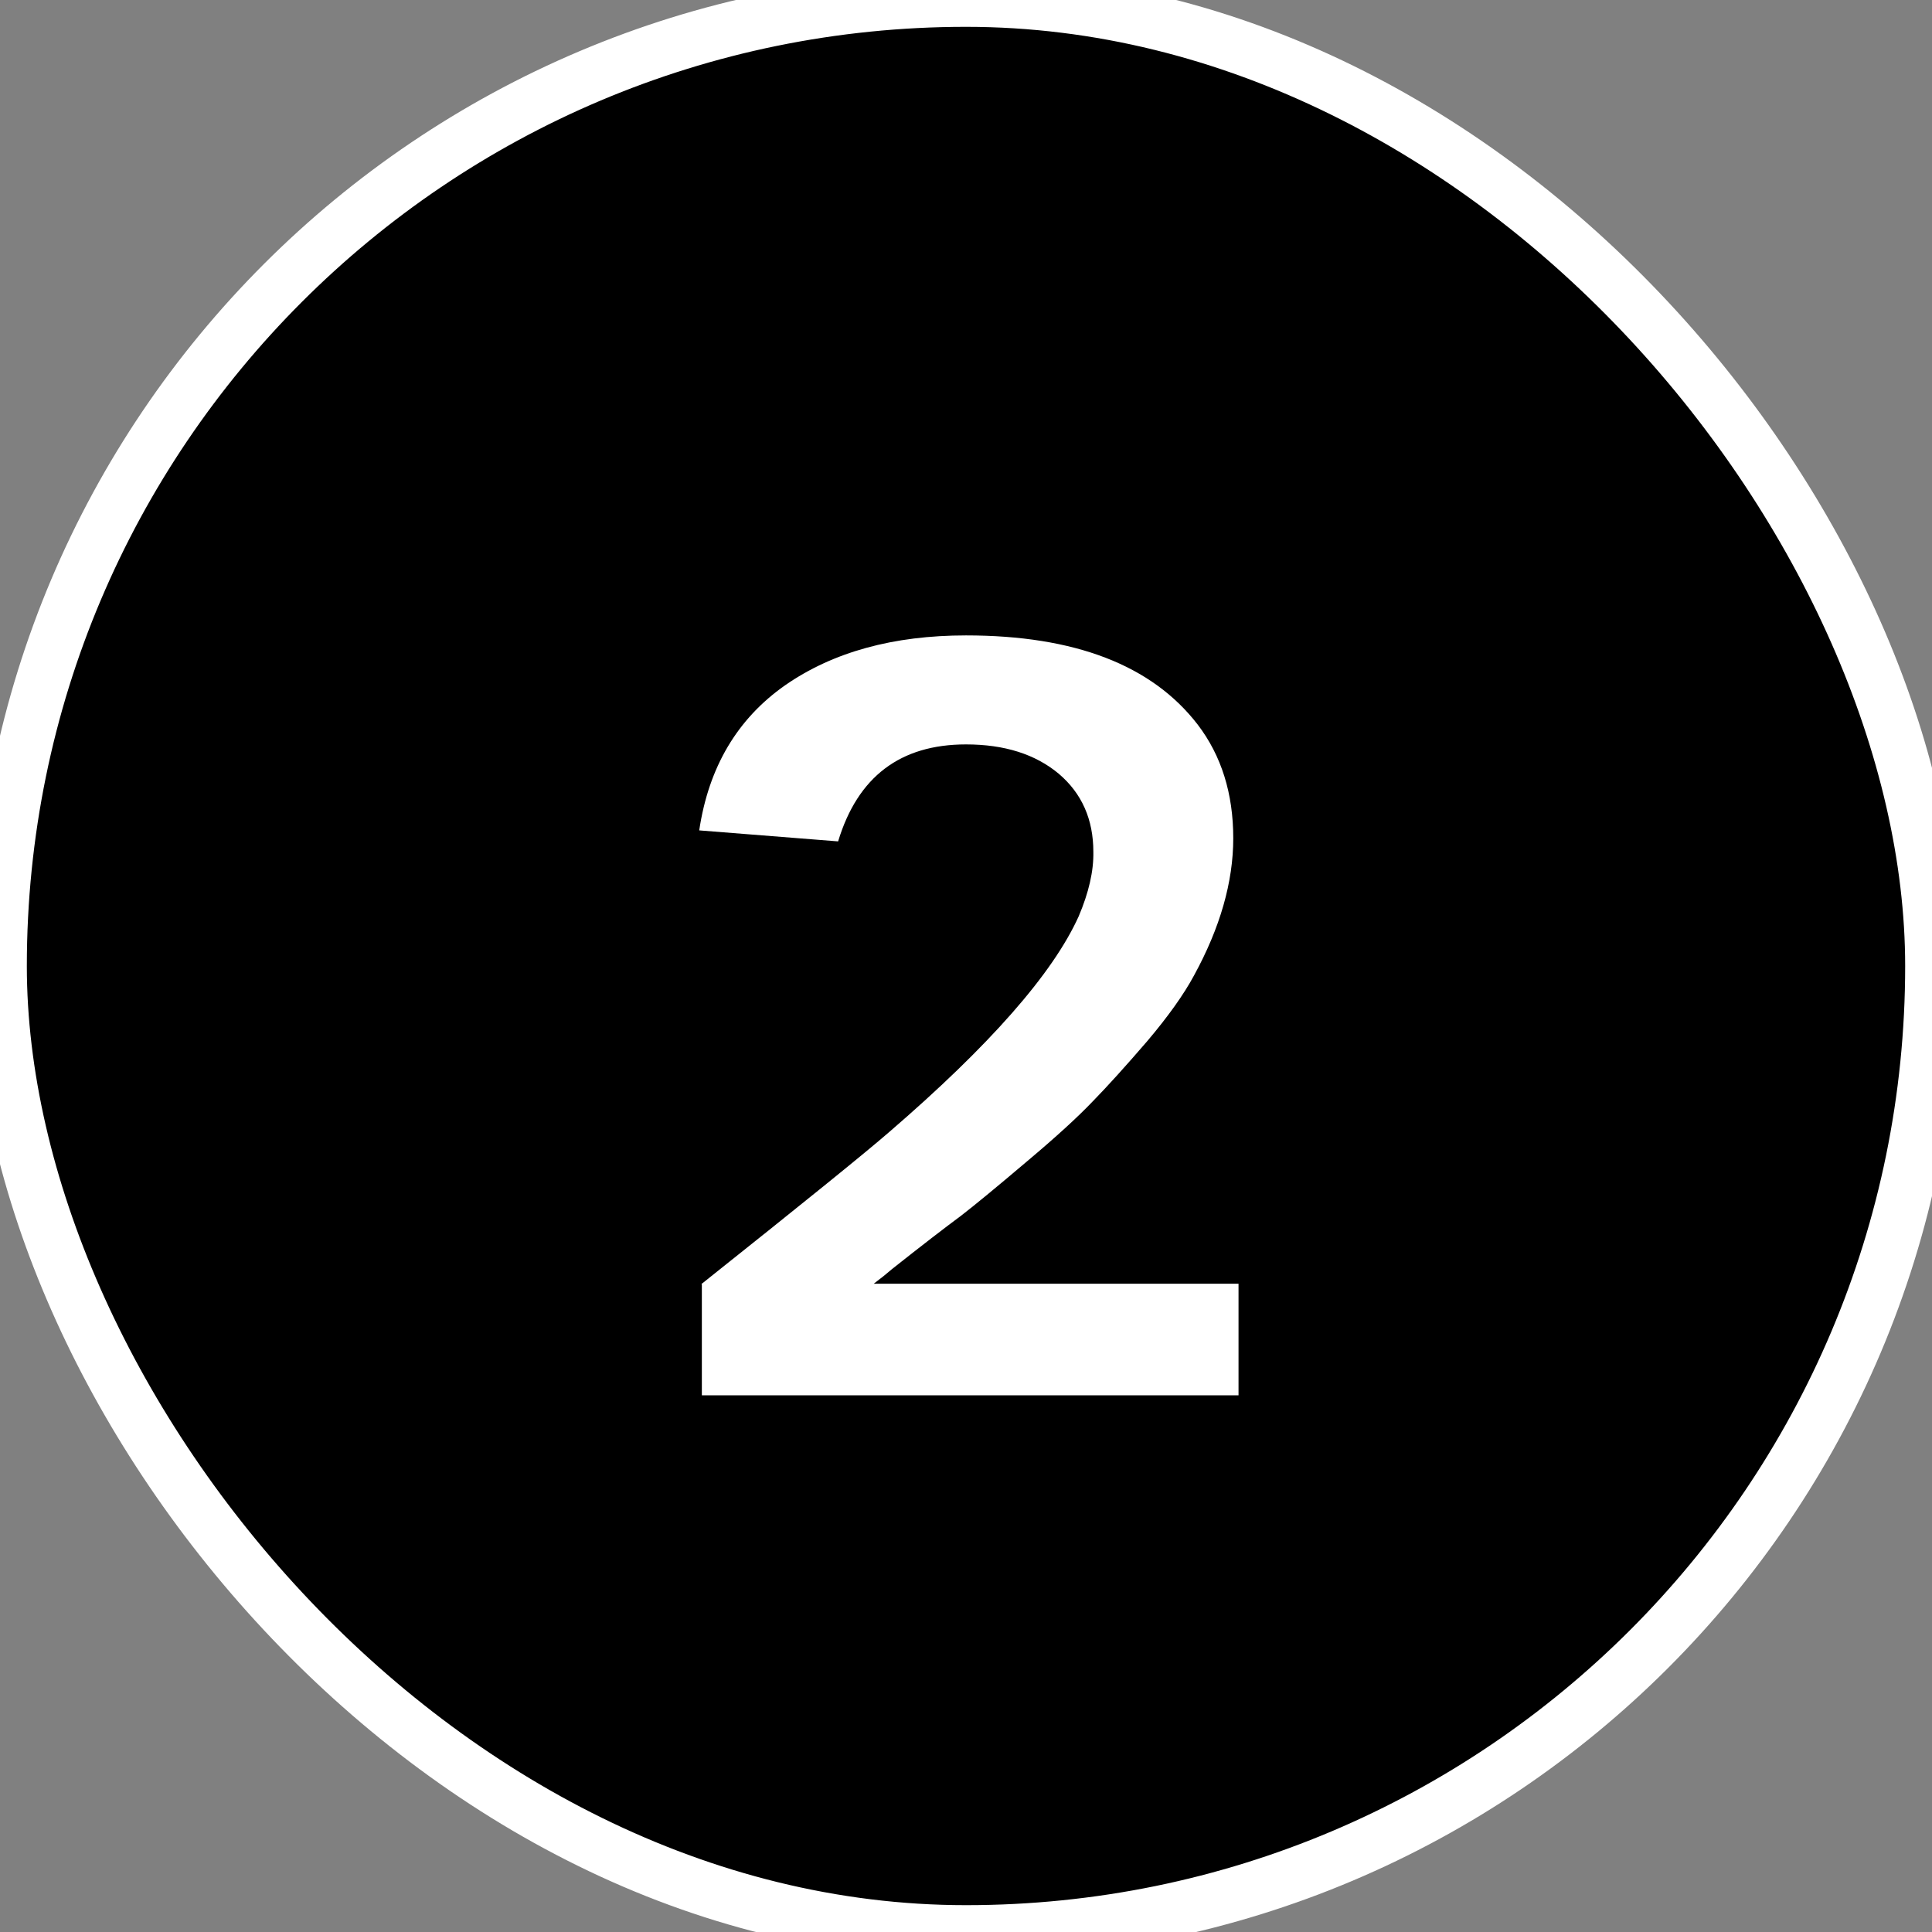 <svg width="36" height="36" viewBox="0 0 36 36" fill="none" xmlns="http://www.w3.org/2000/svg">
<rect x="0" y="0" width="36" height="36" fill="#808080" stroke="none"/>
<rect x="1.43739e-07" width="36" height="36" rx="18" fill="black"/>
<rect x="1.43739e-07" width="36" height="36" rx="18" stroke="white"/>
<path d="M16.281 23.92L23.078 23.92L23.078 26L13.078 26L13.078 23.93L13.068 23.93L13.078 23.92C14.96 22.422 16.122 21.482 16.564 21.098C18.439 19.483 19.618 18.142 20.1 17.074C20.288 16.631 20.38 16.231 20.373 15.873C20.373 15.268 20.158 14.783 19.729 14.418C19.292 14.053 18.716 13.871 18 13.871C16.776 13.871 15.982 14.473 15.617 15.678L13.029 15.473C13.205 14.294 13.739 13.393 14.631 12.768C15.523 12.149 16.646 11.84 18 11.84C20.025 11.84 21.463 12.393 22.316 13.5C22.759 14.079 22.98 14.786 22.98 15.619C22.98 16.433 22.736 17.286 22.248 18.178C22.059 18.529 21.77 18.936 21.379 19.398C20.969 19.874 20.63 20.248 20.363 20.521C20.077 20.821 19.67 21.192 19.143 21.635C18.583 22.11 18.172 22.449 17.912 22.65C17.587 22.891 17.157 23.223 16.623 23.646C16.525 23.731 16.412 23.822 16.281 23.92Z" fill="white"/>
</svg>
